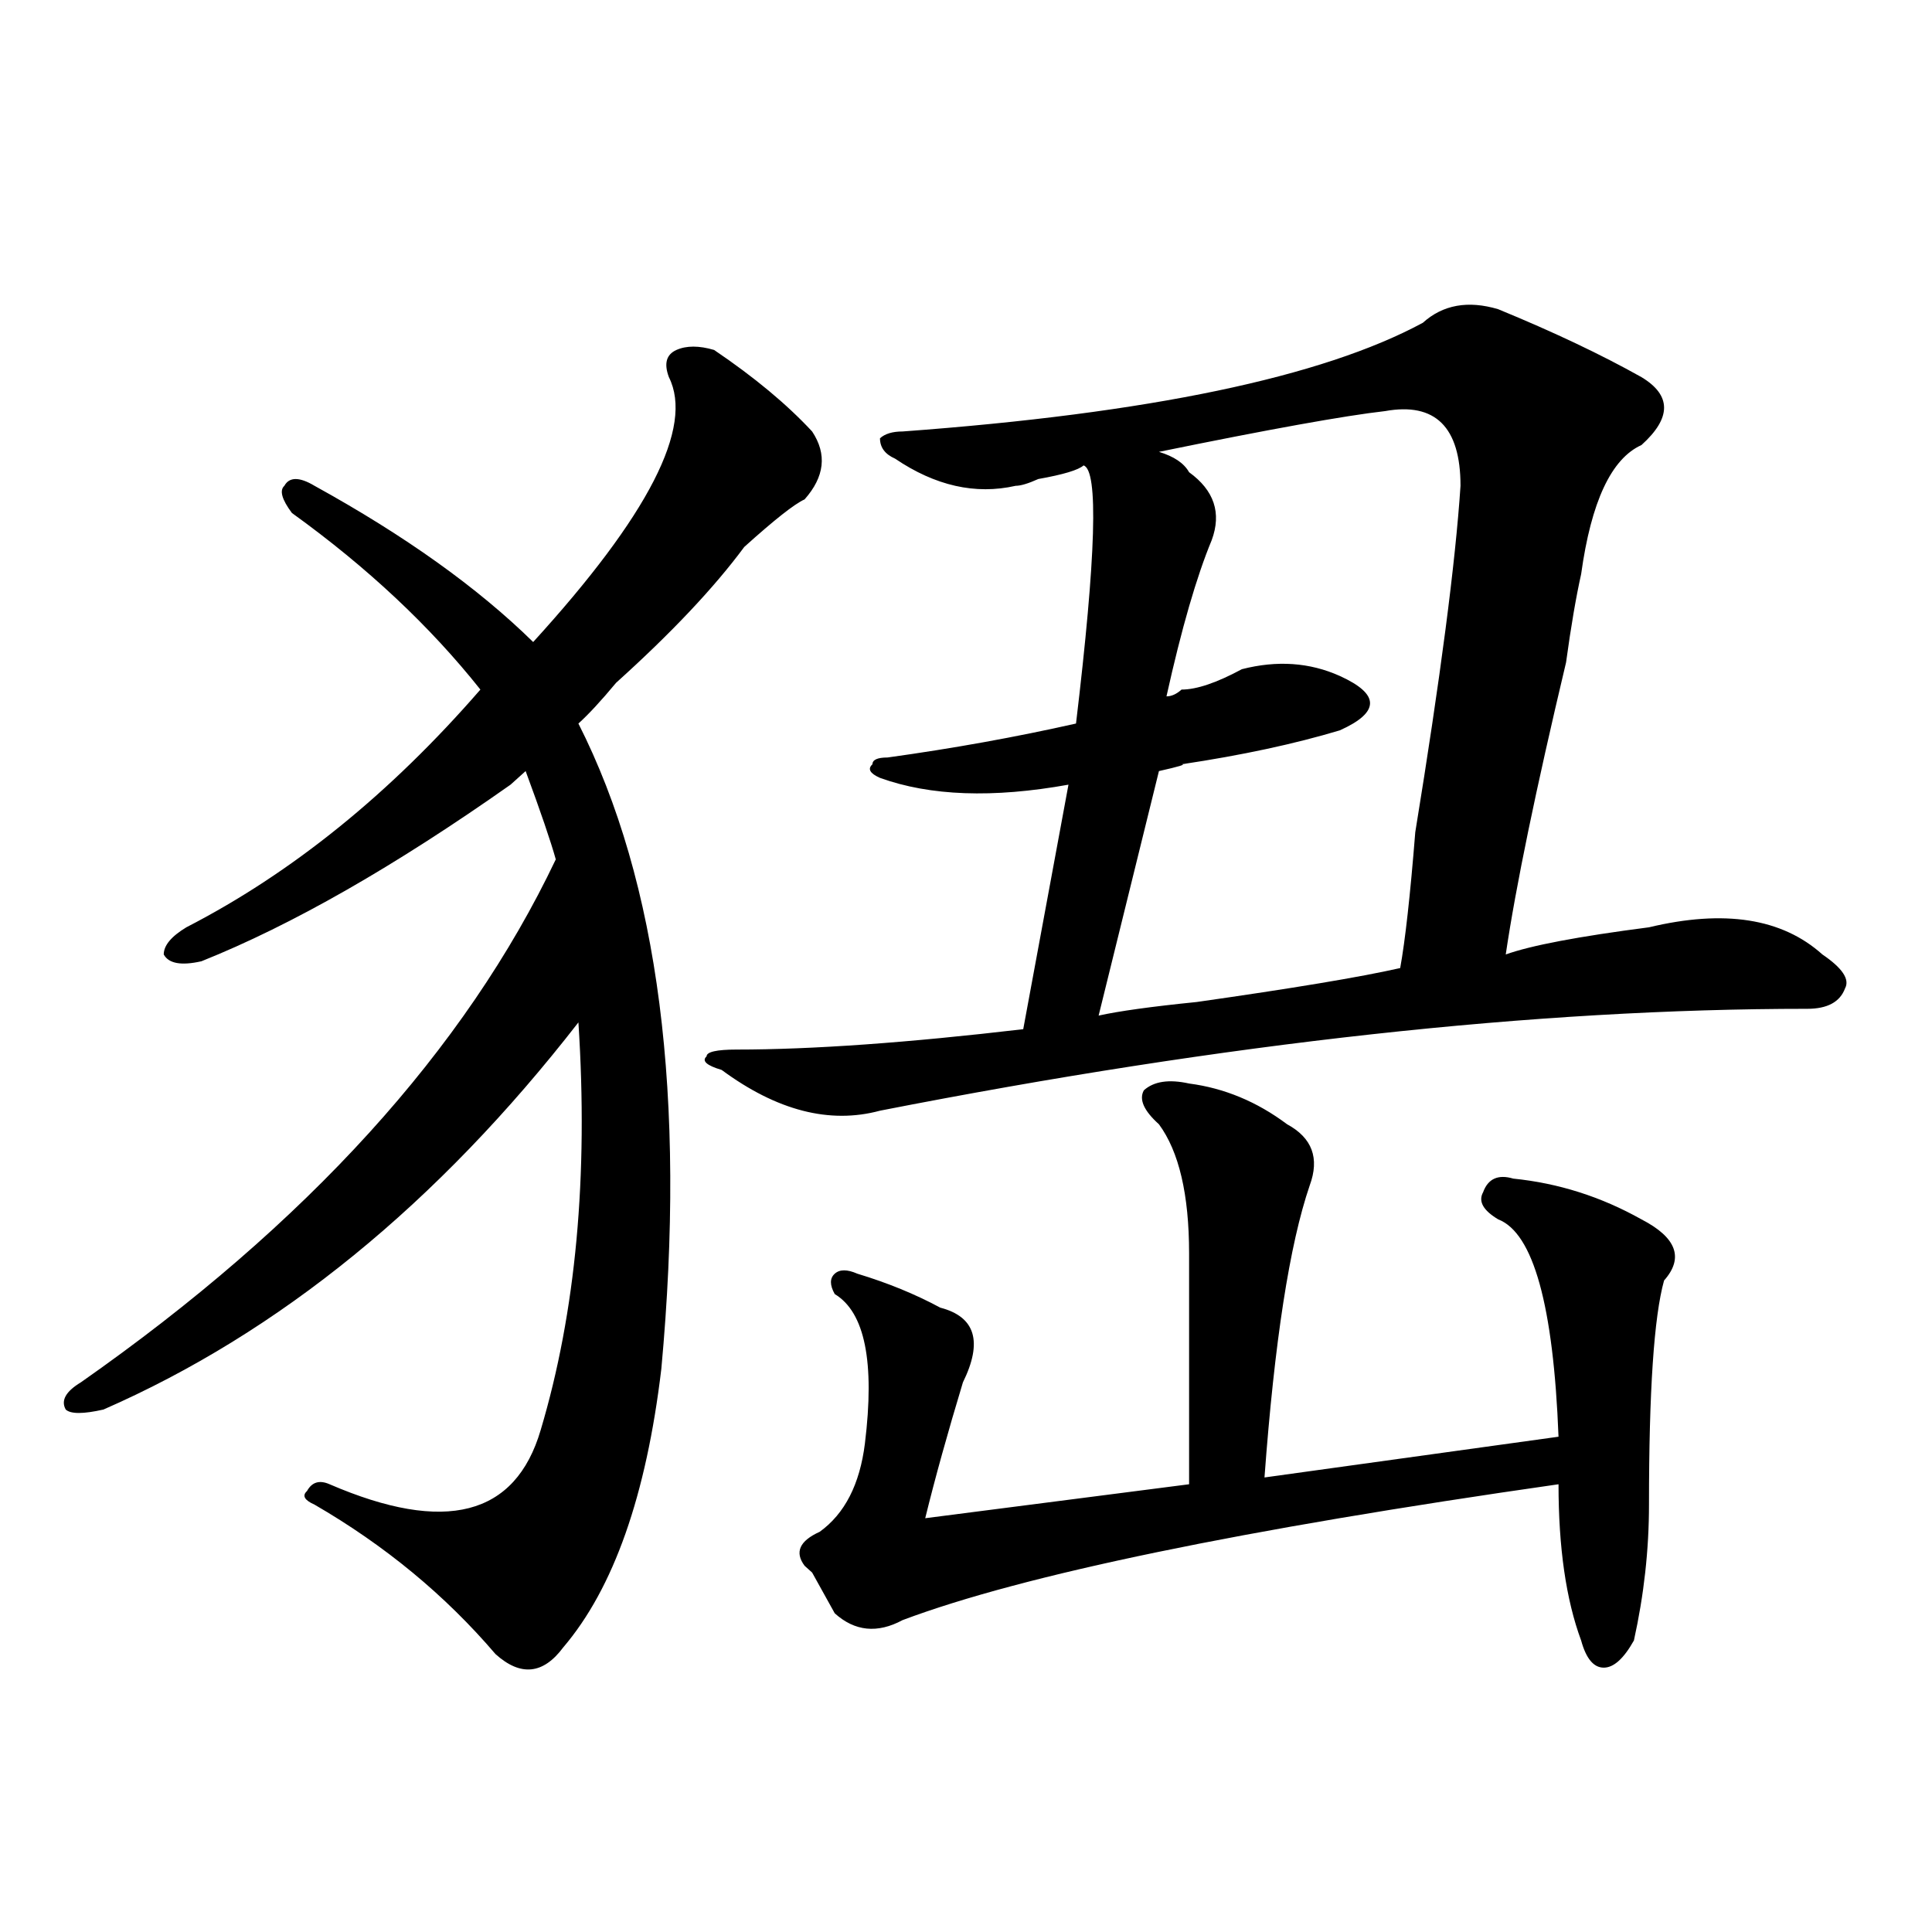 <?xml version="1.0" encoding="utf-8"?>
<!-- Generator: Adobe Illustrator 16.0.0, SVG Export Plug-In . SVG Version: 6.00 Build 0)  -->
<!DOCTYPE svg PUBLIC "-//W3C//DTD SVG 1.1//EN" "http://www.w3.org/Graphics/SVG/1.1/DTD/svg11.dtd">
<svg version="1.1" id="图层_1" xmlns="http://www.w3.org/2000/svg" xmlns:xlink="http://www.w3.org/1999/xlink" x="0px" y="0px"
	 width="1000px" height="1000px" viewBox="0 0 1000 1000" enable-background="new 0 0 1000 1000" xml:space="preserve">
<path d="M369.625,181.141c20.792,14.063,37.682,28.125,50.73,42.188c7.805,11.755,6.463,23.456-3.902,35.156
	c-5.244,2.362-15.609,10.547-31.219,24.609c-15.609,21.094-37.743,44.55-66.34,70.313c-7.805,9.394-14.329,16.425-19.512,21.094
	c41.584,82.067,55.913,193.359,42.926,333.984c-7.805,65.644-24.755,113.653-50.73,144.141
	c-10.427,14.063-22.134,15.216-35.121,3.516c-26.036-30.487-57.255-56.25-93.656-77.344c-5.243-2.308-6.524-4.669-3.902-7.031
	c2.562-4.669,6.464-5.823,11.707-3.516c59.815,25.817,96.218,16.425,109.266-28.125c18.171-60.919,24.694-131.231,19.512-210.938
	c-72.864,93.769-154.813,160.565-245.848,200.391c-10.427,2.362-16.95,2.362-19.512,0c-2.622-4.669,0-9.339,7.805-14.063
	c117.07-82.013,199.02-172.266,245.848-270.703c-2.622-9.339-7.805-24.609-15.609-45.703c-2.622,2.362-5.243,4.724-7.805,7.031
	c-59.876,42.188-113.168,72.675-159.996,91.406c-10.427,2.362-16.95,1.208-19.512-3.516c0-4.669,3.902-9.339,11.707-14.063
	c54.633-28.125,105.363-69.104,152.191-123.047c-26.036-32.794-58.535-63.281-97.559-91.406c-5.243-7.031-6.524-11.7-3.902-14.063
	c2.562-4.669,7.805-4.669,15.609,0c46.828,25.817,84.511,52.734,113.168,80.859c59.815-65.589,83.229-111.292,70.242-137.109
	c-2.622-7.031-1.342-11.7,3.902-14.063C355.296,178.833,361.82,178.833,369.625,181.141z M736.445,167.078
	c10.365-9.339,23.414-11.7,39.023-7.031c28.597,11.755,53.291,23.456,74.145,35.156c15.609,9.394,15.609,21.094,0,35.156
	c-15.609,7.031-26.036,29.333-31.219,66.797c-2.622,11.755-5.244,26.972-7.805,45.703c-15.609,65.644-26.036,116.016-31.219,151.172
	c12.987-4.669,37.682-9.339,74.145-14.063c39.023-9.339,68.9-4.669,89.754,14.063c10.365,7.031,14.268,12.909,11.707,17.578
	c-2.622,7.031-9.146,10.547-19.512,10.547c-140.484,0-300.48,17.578-479.988,52.734c-26.036,7.031-53.353,0-81.949-21.094
	c-7.805-2.308-10.427-4.669-7.805-7.031c0-2.308,5.183-3.516,15.609-3.516c39.023,0,88.412-3.516,148.289-10.547l23.414-126.563
	c-39.023,7.031-71.584,5.878-97.559-3.516c-5.244-2.308-6.524-4.669-3.902-7.031c0-2.308,2.561-3.516,7.805-3.516
	c33.779-4.669,66.34-10.547,97.559-17.578c10.365-86.683,11.707-131.231,3.902-133.594c-2.622,2.362-10.427,4.724-23.414,7.031
	c-5.244,2.362-9.146,3.516-11.707,3.516c-20.854,4.724-41.646,0-62.438-14.063c-5.244-2.308-7.805-5.823-7.805-10.547
	c2.561-2.308,6.463-3.516,11.707-3.516C594.619,213.989,684.373,195.203,736.445,167.078z M615.473,560.828
	c18.17,2.362,35.121,9.394,50.73,21.094c12.987,7.031,16.89,17.578,11.707,31.641c-10.427,30.487-18.231,80.859-23.414,151.172
	l152.191-21.094c-2.622-67.95-13.049-105.469-31.219-112.5c-7.805-4.669-10.427-9.339-7.805-14.063
	c2.561-7.031,7.805-9.339,15.609-7.031c23.414,2.362,45.486,9.394,66.34,21.094c18.17,9.394,22.072,19.94,11.707,31.641
	c-5.244,18.786-7.805,57.458-7.805,116.016c0,23.456-2.622,46.856-7.805,70.313c-5.244,9.338-10.427,14.063-15.609,14.063
	c-5.244,0-9.146-4.725-11.707-14.063c-7.805-21.094-11.707-48.011-11.707-80.859c-163.898,23.456-277.066,46.856-339.504,70.313
	c-13.049,7.031-24.756,5.822-35.121-3.516c-2.622-4.725-6.524-11.756-11.707-21.094l-3.902-3.516
	c-5.244-7.031-2.622-12.854,7.805-17.578c12.987-9.339,20.792-24.609,23.414-45.703c5.183-42.188,0-67.95-15.609-77.344
	c-2.622-4.669-2.622-8.185,0-10.547c2.561-2.308,6.463-2.308,11.707,0c15.609,4.724,29.877,10.547,42.926,17.578
	c18.17,4.724,22.072,17.578,11.707,38.672c-7.805,25.817-14.329,49.219-19.512,70.313l136.582-17.578c0-39.825,0-79.651,0-119.531
	c0-30.433-5.244-52.734-15.609-66.797c-7.805-7.031-10.427-12.854-7.805-17.578C597.241,559.675,605.046,558.521,615.473,560.828z
	 M716.934,212.781c-20.854,2.362-59.877,9.394-117.07,21.094c7.805,2.362,12.987,5.878,15.609,10.547
	c12.987,9.394,16.89,21.094,11.707,35.156c-7.805,18.786-15.609,45.703-23.414,80.859c2.561,0,5.183-1.153,7.805-3.516
	c7.805,0,18.17-3.516,31.219-10.547c18.17-4.669,35.121-3.516,50.73,3.516c10.365,4.724,15.609,9.394,15.609,14.063
	c0,4.724-5.244,9.394-15.609,14.063c-23.414,7.031-50.73,12.909-81.949,17.578c2.561,0-1.342,1.208-11.707,3.516l-31.219,126.563
	c10.365-2.308,27.316-4.669,50.73-7.031c49.389-7.031,84.51-12.854,105.363-17.578c2.561-14.063,5.183-37.464,7.805-70.313
	c12.987-79.651,20.792-139.417,23.414-179.297C755.957,221.021,742.908,208.112,716.934,212.781z"/>
</svg>
